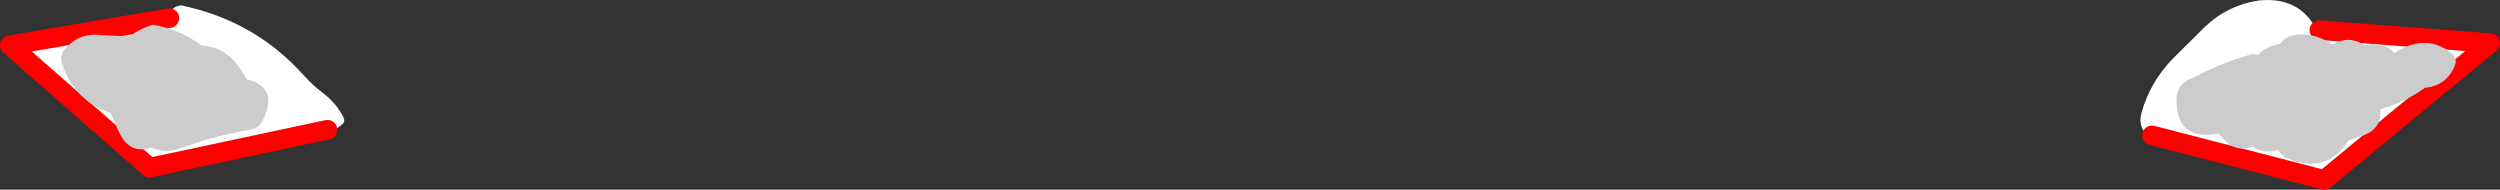 <?xml version="1.0" encoding="UTF-8" standalone="no"?>
<svg xmlns:xlink="http://www.w3.org/1999/xlink" height="38.75px" width="510.7px" xmlns="http://www.w3.org/2000/svg">
  <rect width="100%" height="100%" fill="#333333" stroke="none"/>
  <g transform="matrix(1.0, 0.0, 0.0, 1.0, -85.25, -382.4)">
    <path d="M524.85 410.05 Q524.95 410.95 523.95 410.05 521.95 408.25 522.7 405.5 524.45 399.2 529.05 394.45 L535.65 387.9 Q540.3 383.45 546.7 382.5 554.55 381.7 558.1 387.8 558.35 388.3 559.05 388.55 L593.95 391.2 560.05 419.15 524.85 410.05 M152.15 408.9 L115.8 416.65 87.25 391.65 119.85 386.1 119.85 386.2 119.85 386.1 Q119.9 383.75 122.25 383.5 137.35 386.6 147.5 398.0 149.15 399.85 151.15 401.35 153.95 403.45 155.4 406.35 155.85 407.2 155.15 407.8 153.65 409.15 152.15 408.9" fill="#ffffff" fill-rule="evenodd" stroke="none"/>
    <path d="M559.05 388.55 L593.95 391.2 560.05 419.15 524.85 410.05 M119.85 386.1 L87.25 391.65 115.8 416.65 152.15 408.9" fill="none" stroke="#ff0000" stroke-linecap="round" stroke-linejoin="round" stroke-width="4.0"/>
    <path d="M106.2 389.6 L110.95 389.8 111.7 389.8 Q113.8 388.35 116.05 387.55 L116.5 387.45 Q121.7 388.35 126.15 391.45 L126.45 391.7 Q131.6 391.95 134.7 397.05 L135.65 398.6 Q142.4 400.25 138.85 407.1 138.15 408.55 136.65 408.85 131.9 409.65 127.15 411.0 L121.7 412.8 Q118.85 413.85 116.05 412.5 111.65 414.15 109.4 409.05 L107.85 405.5 Q100.6 403.1 98.0 395.65 97.3 393.7 98.6 392.3 101.7 388.9 106.2 389.6" fill="#cccccc" fill-rule="evenodd" stroke="none"/>
    <path d="M561.2 391.15 L561.85 391.45 Q564.9 389.6 568.1 391.5 L568.5 391.7 Q571.6 390.8 573.95 392.85 L574.35 393.25 Q580.9 389.0 586.1 393.35 587.35 394.4 586.65 396.0 584.95 399.9 580.6 400.35 576.9 403.0 572.45 404.4 L571.5 404.75 Q571.8 408.6 568.2 410.0 L565.0 411.1 Q560.5 418.1 552.65 414.8 551.35 414.25 550.6 413.0 547.9 414.0 545.4 412.35 541.85 413.6 539.45 410.75 L538.4 409.7 Q530.0 411.3 529.85 402.95 529.85 399.3 533.35 398.25 538.7 395.4 544.75 393.6 545.65 393.35 546.5 393.6 547.95 392.1 550.1 391.55 L551.1 391.35 Q552.0 389.9 553.7 389.65 L554.6 389.45 Q558.15 389.25 561.2 391.15" fill="#cccccc" fill-rule="evenodd" stroke="none"/>
  </g>
</svg>
